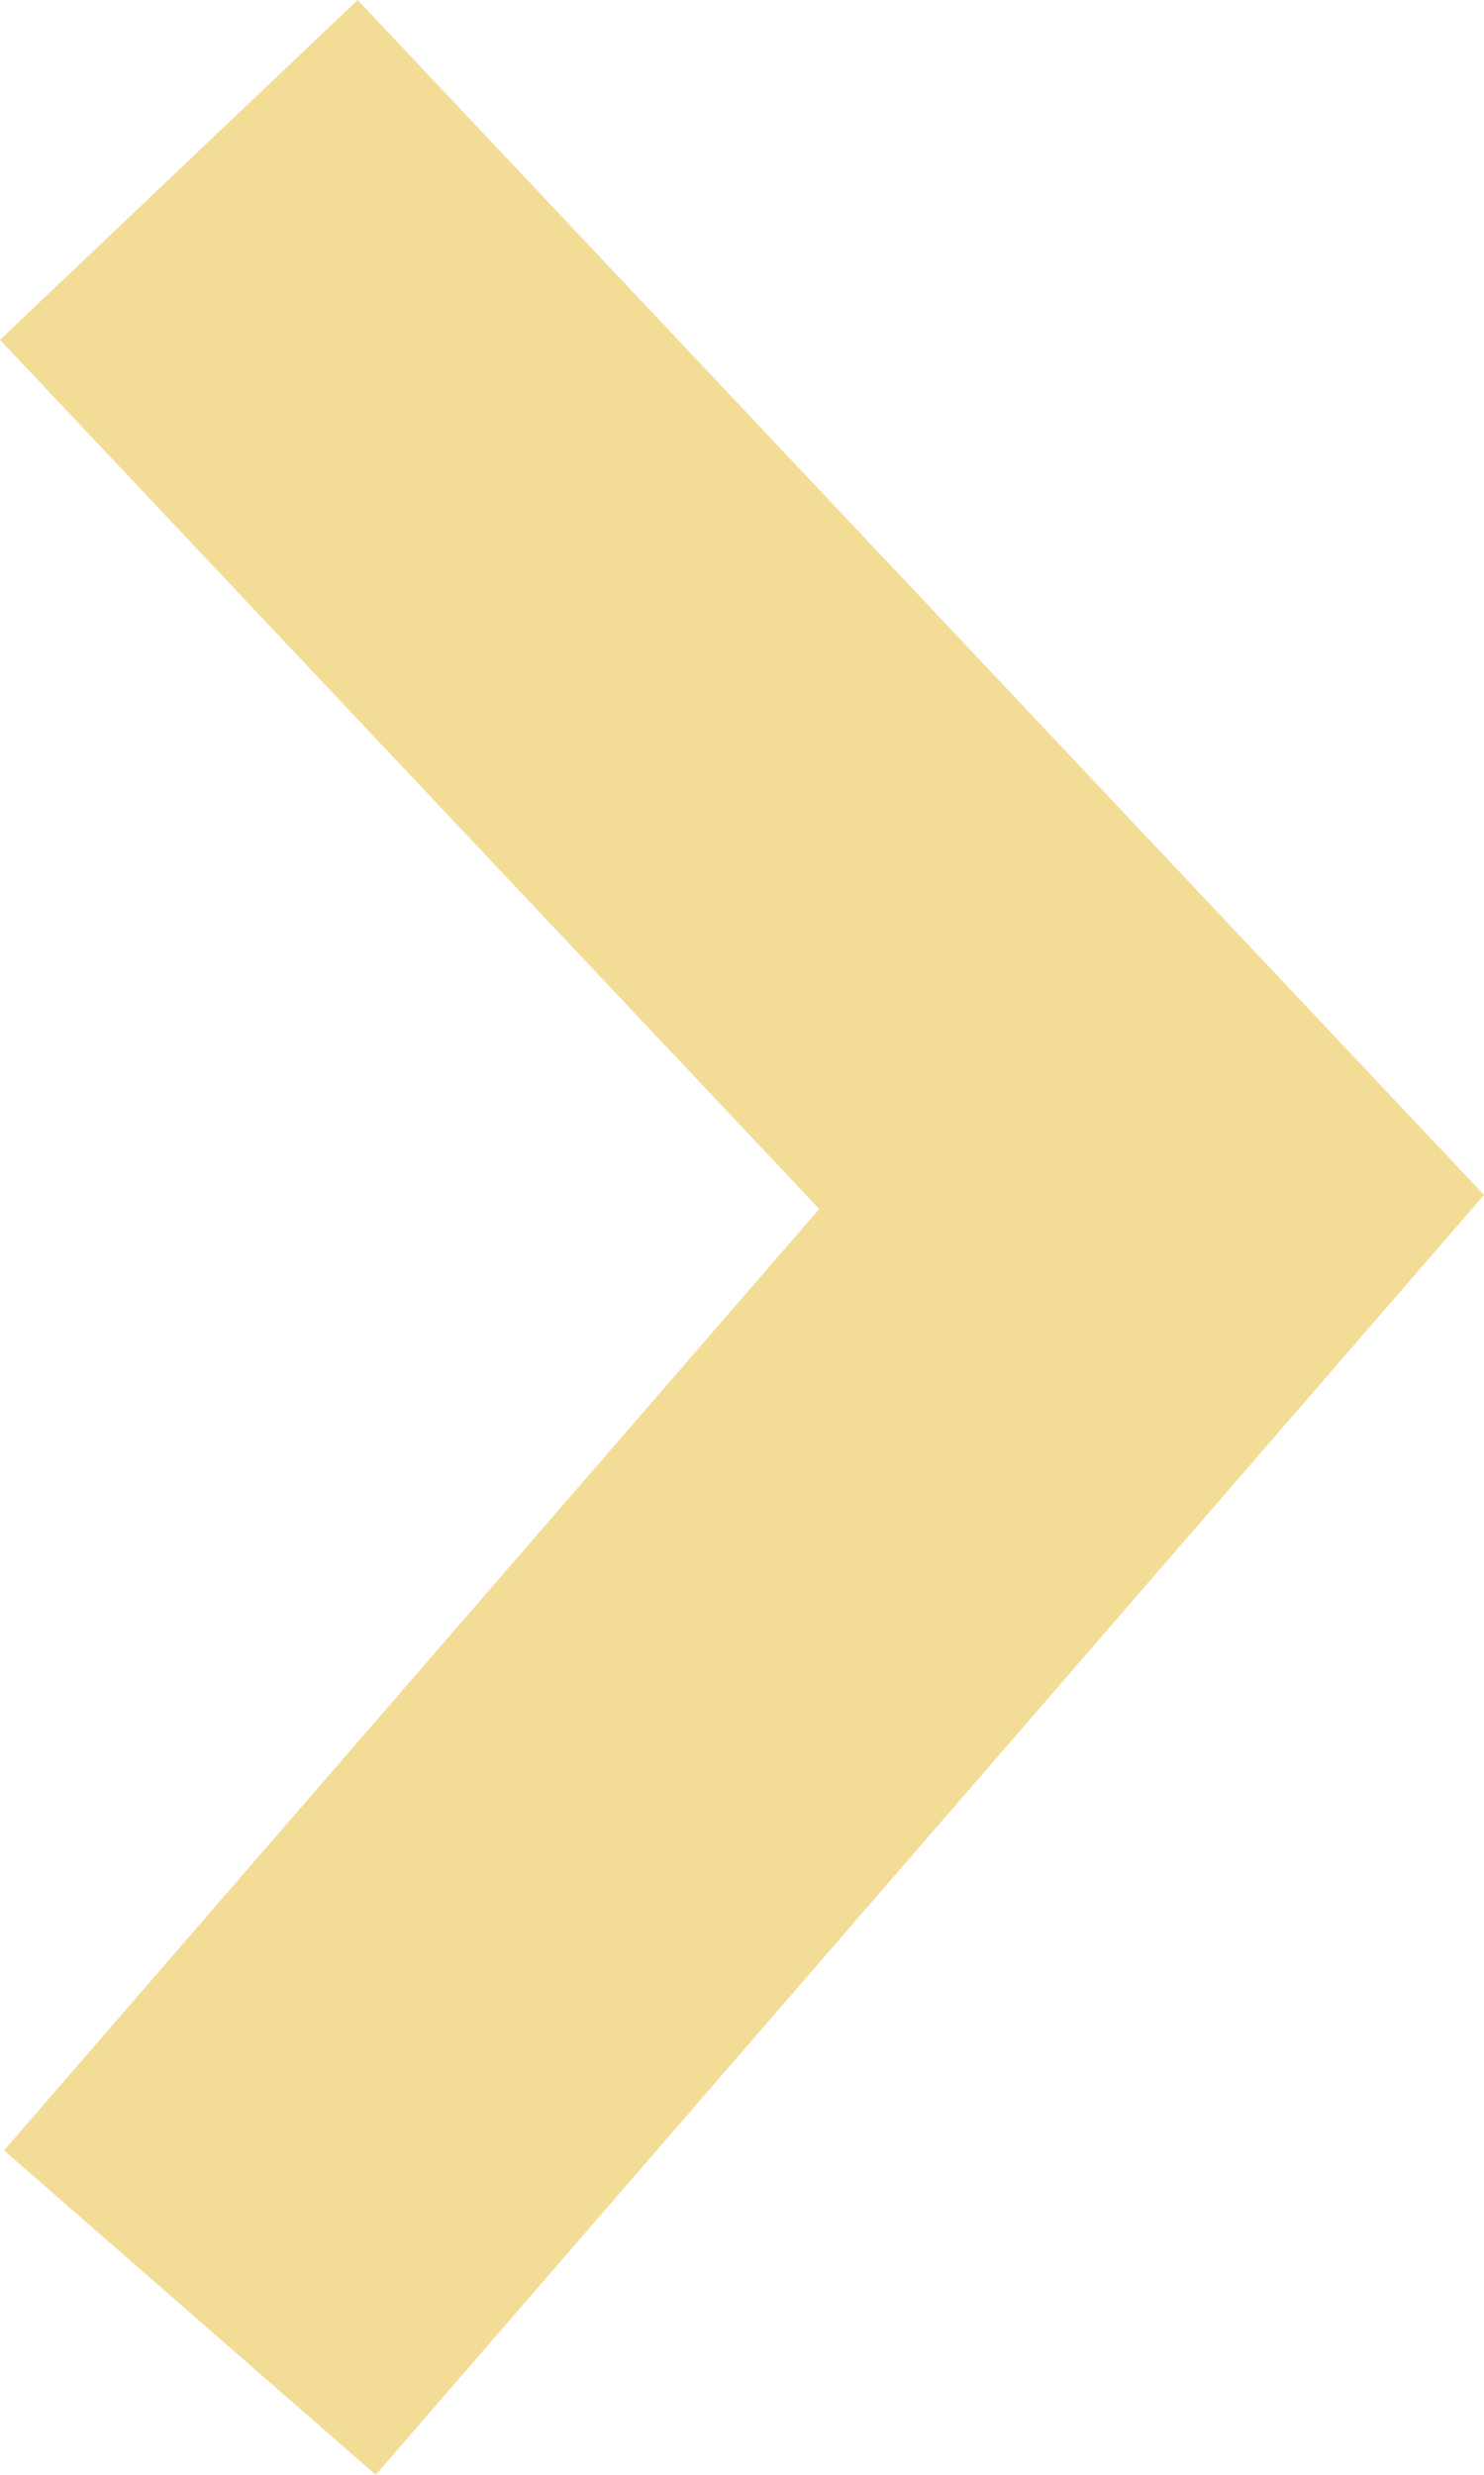 <?xml version="1.0" encoding="UTF-8"?> <svg xmlns="http://www.w3.org/2000/svg" width="15" height="25" viewBox="0 0 15 25" fill="none"> <path d="M0 3.433L8.281 12.213L0.041 21.723L3.798 25L15 12.071L3.615 0L0 3.433Z" fill="#F3DC96"></path> </svg> 